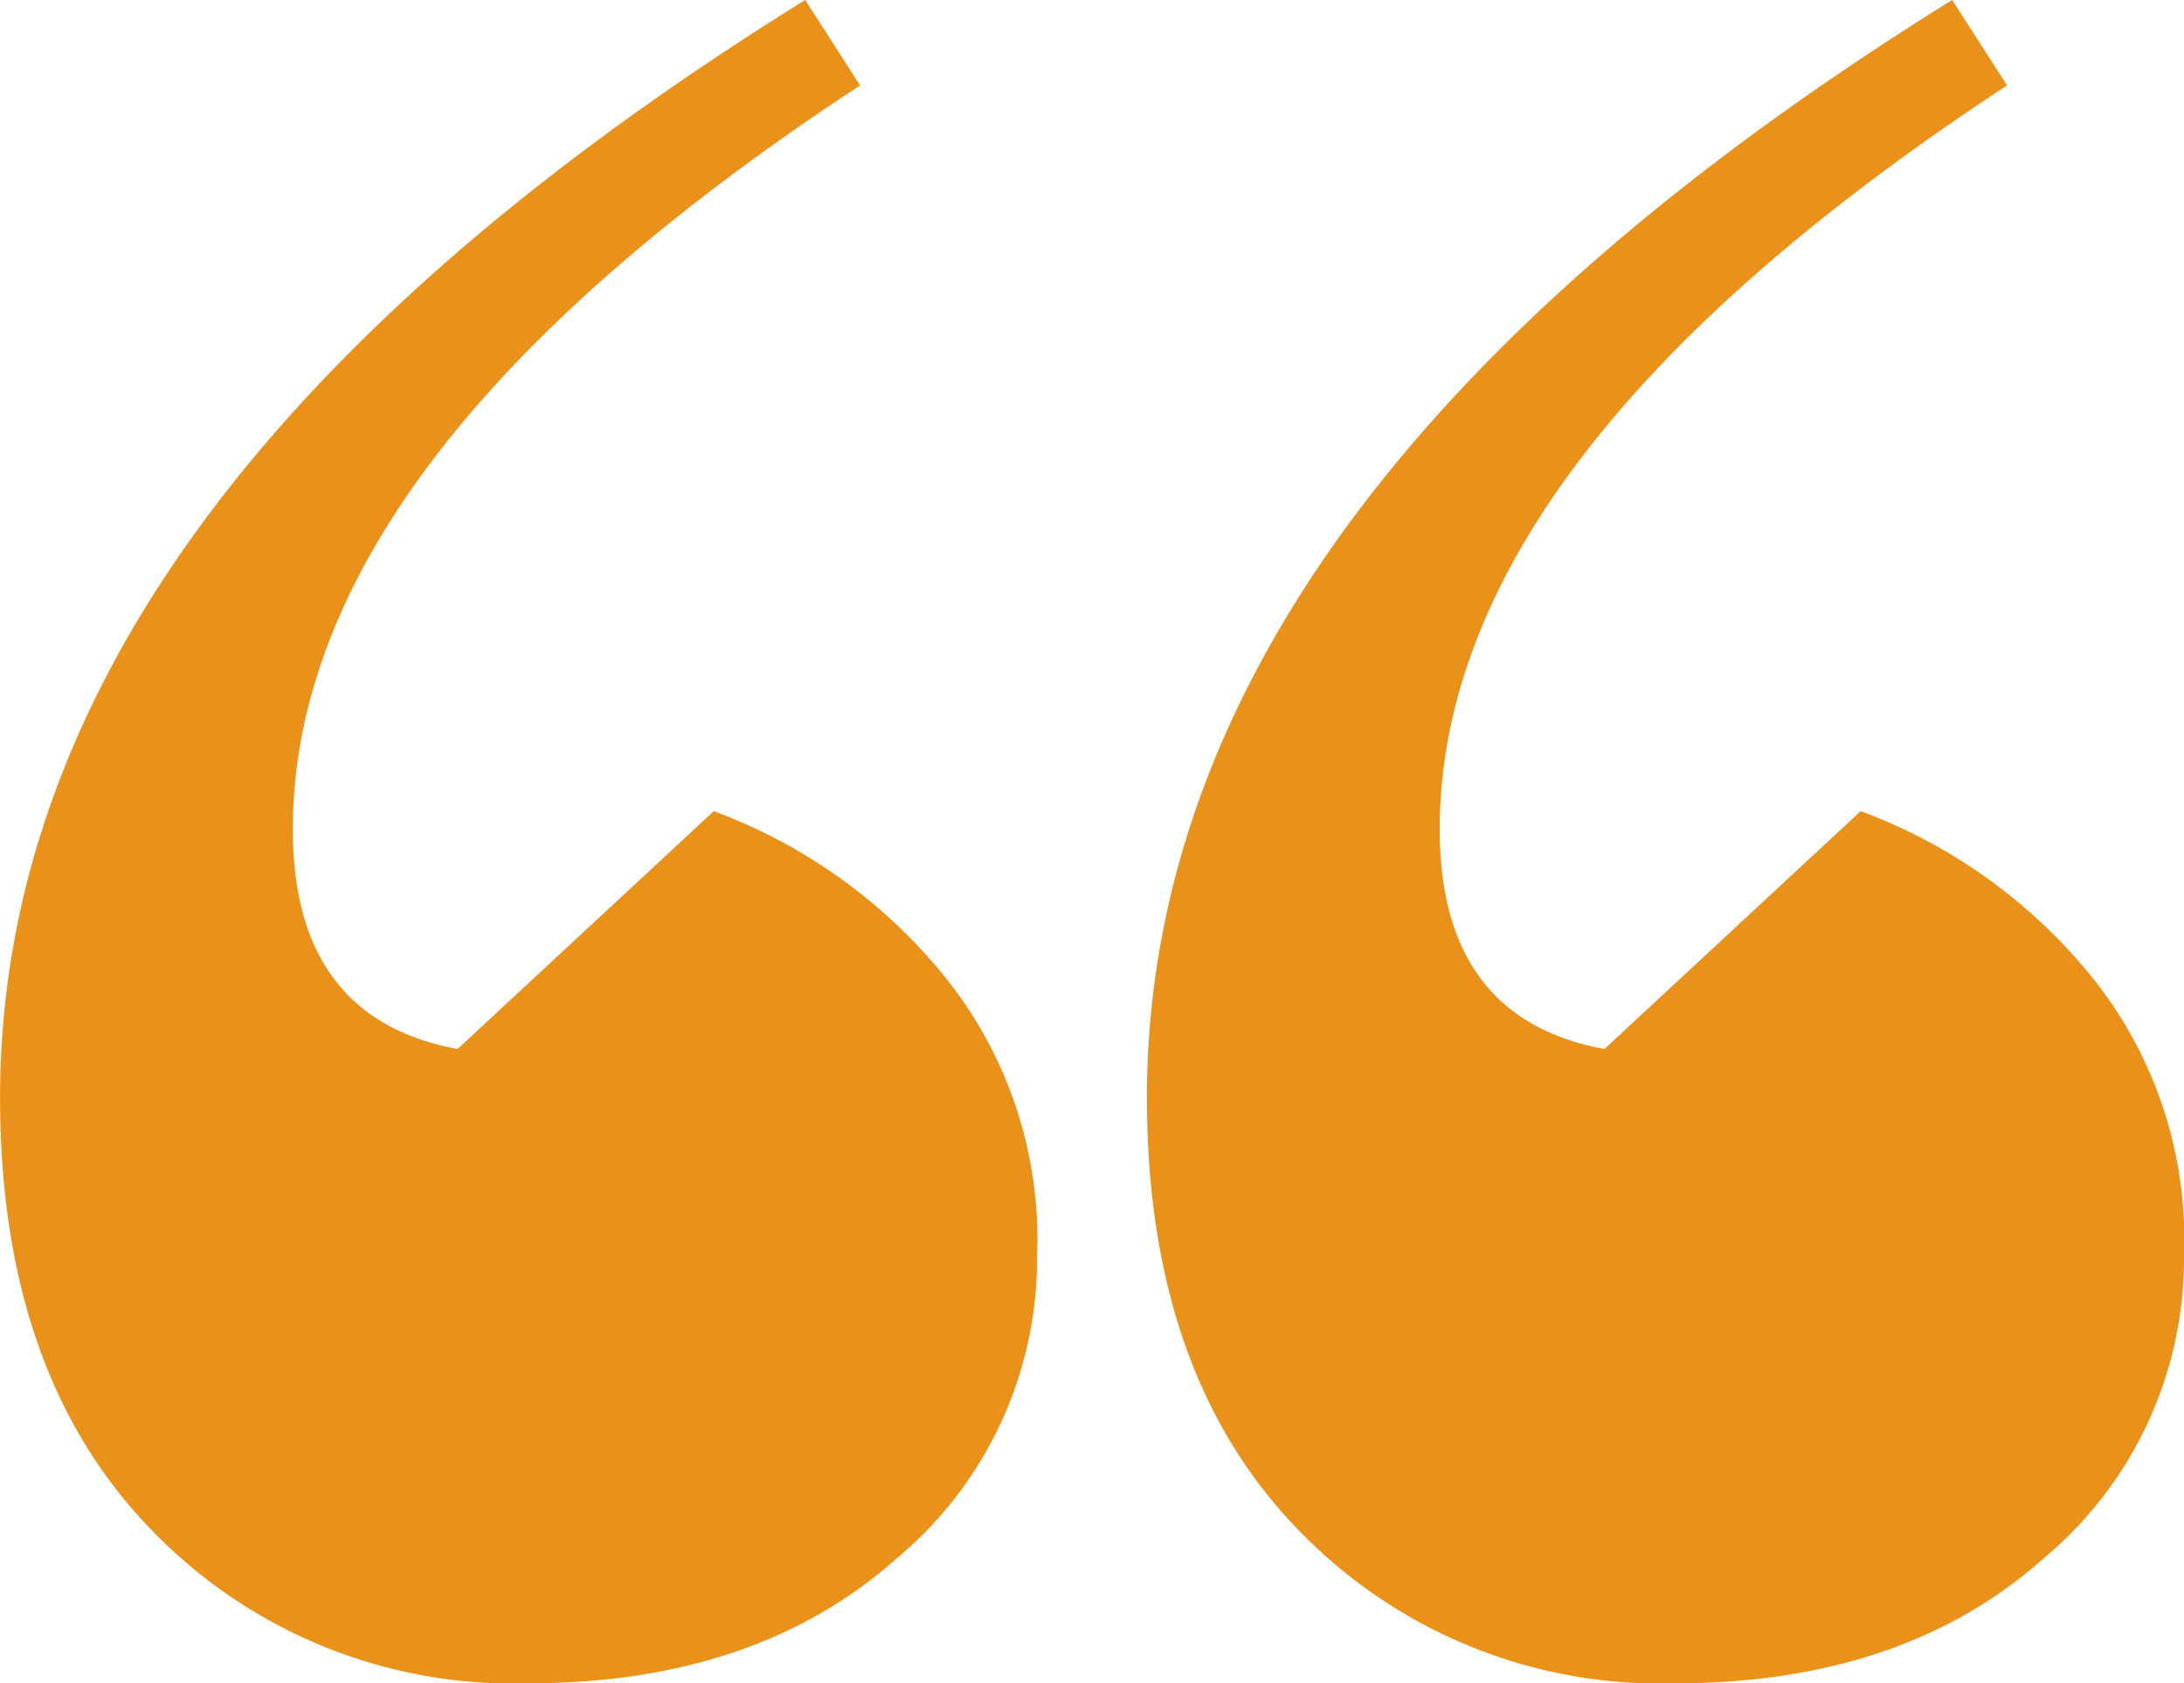 <svg xmlns="http://www.w3.org/2000/svg" width="87.71" height="67.62" viewBox="0 0 87.71 67.62">
  <defs>
    <style>
      .cls-1 {
        fill: #e99118;
      }
    </style>
  </defs>
  <path id="quote-top" class="cls-1" d="M103.665,74.025l2.205,3.43Q83.085,92.4,83.085,107.345q0,7.595,6.615,8.82l10.29-9.555a21.559,21.559,0,0,1,8.942,6.247,16.828,16.828,0,0,1,4.043,11.638,15.677,15.677,0,0,1-5.635,12.128q-5.635,5.022-14.823,5.022a20.167,20.167,0,0,1-15.19-6.247q-6-6.247-6-17.273Q71.325,94.115,103.665,74.025Zm-46.06,0,2.2,3.43Q37.025,92.4,37.025,107.345q0,7.595,6.615,8.82l10.29-9.555a21.558,21.558,0,0,1,8.943,6.247,16.827,16.827,0,0,1,4.042,11.638,15.677,15.677,0,0,1-5.635,12.128q-5.635,5.022-14.822,5.022a20.167,20.167,0,0,1-15.19-6.247q-6-6.247-6-17.273Q25.265,94.115,57.6,74.025Z" transform="translate(-25.265 -74.025)"/>
</svg>
